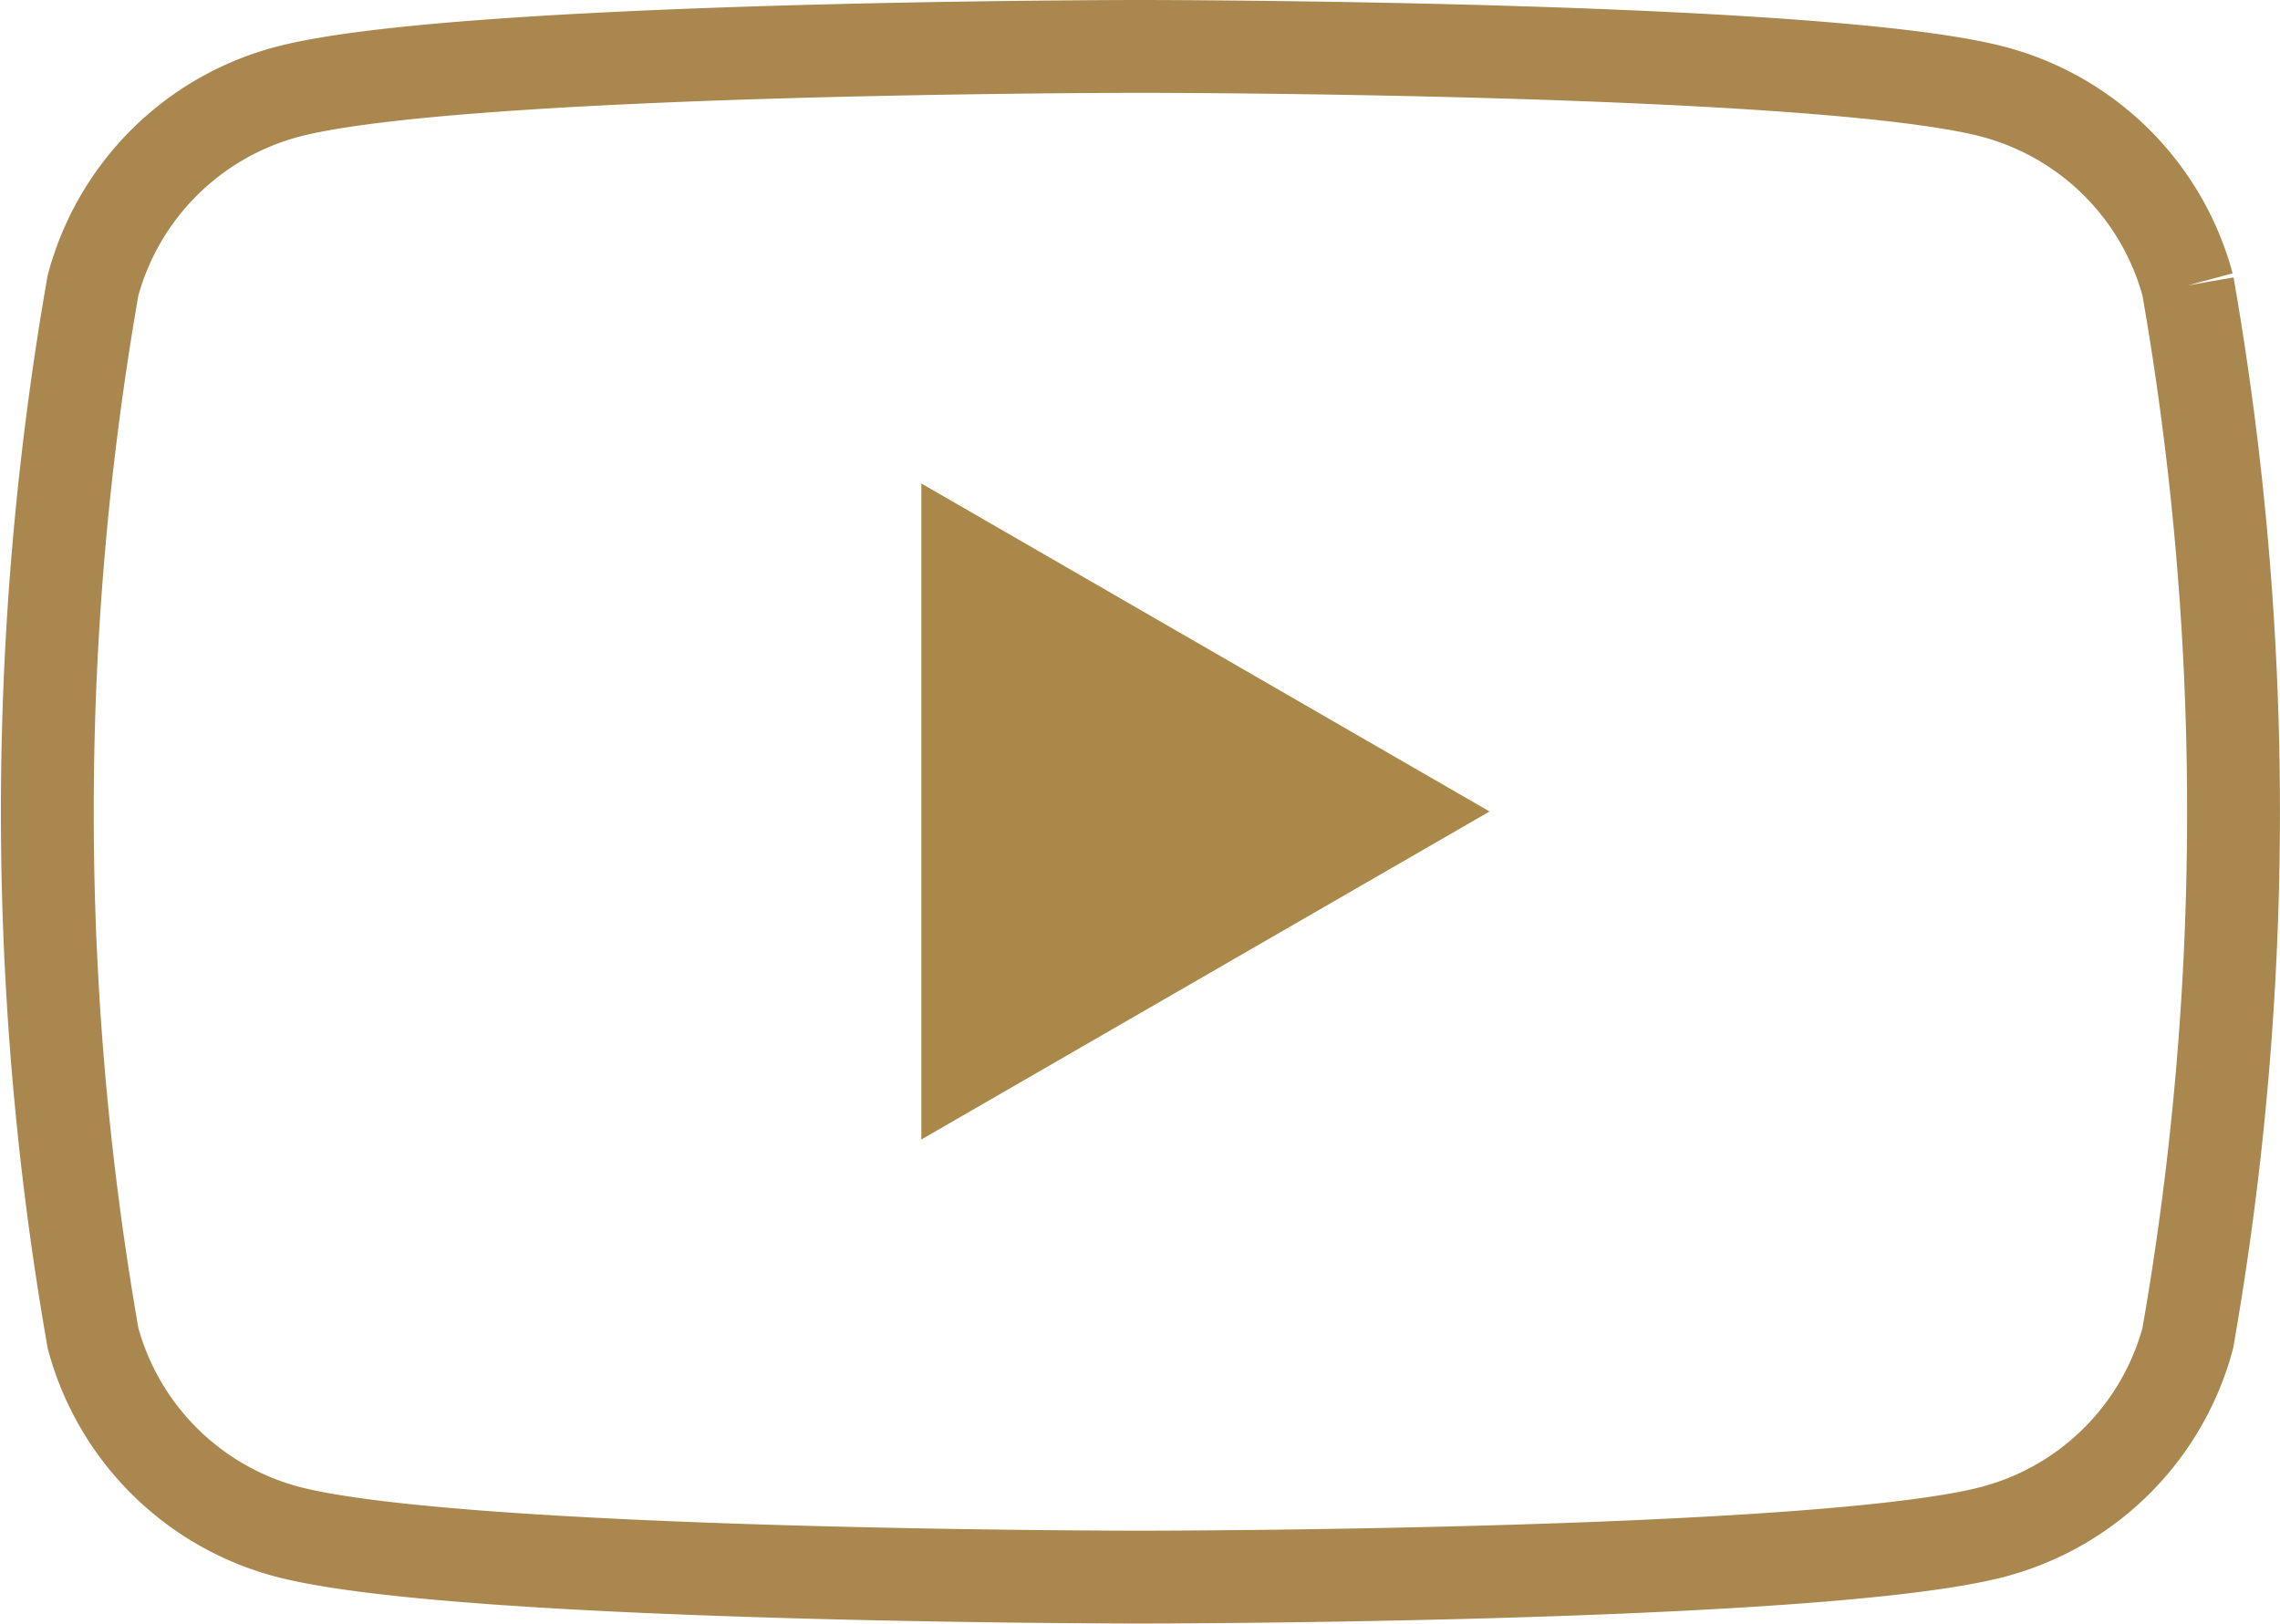 <svg xmlns="http://www.w3.org/2000/svg" width="24.561" height="17.493" viewBox="0 0 24.561 17.493"><g transform="translate(-1430.16 -3330.961)"><path d="M107.618,87.614a2.951,2.951,0,0,0-2.083-2.083c-1.837-.492-9.2-.492-9.2-.492s-7.368,0-9.2.492a2.951,2.951,0,0,0-2.083,2.083,32.915,32.915,0,0,0,0,11.342,2.951,2.951,0,0,0,2.083,2.083c1.837.492,9.2.492,9.2.492s7.368,0,9.2-.492a2.951,2.951,0,0,0,2.083-2.083,32.9,32.9,0,0,0,0-11.342" transform="translate(1346.11 3246.422)" fill="none" stroke="#a9874e" stroke-width="1"/><path d="M133.144,116.4l6.121-3.534-6.121-3.534Z" transform="translate(1306.941 3226.838)" fill="#aa8849"/></g></svg>